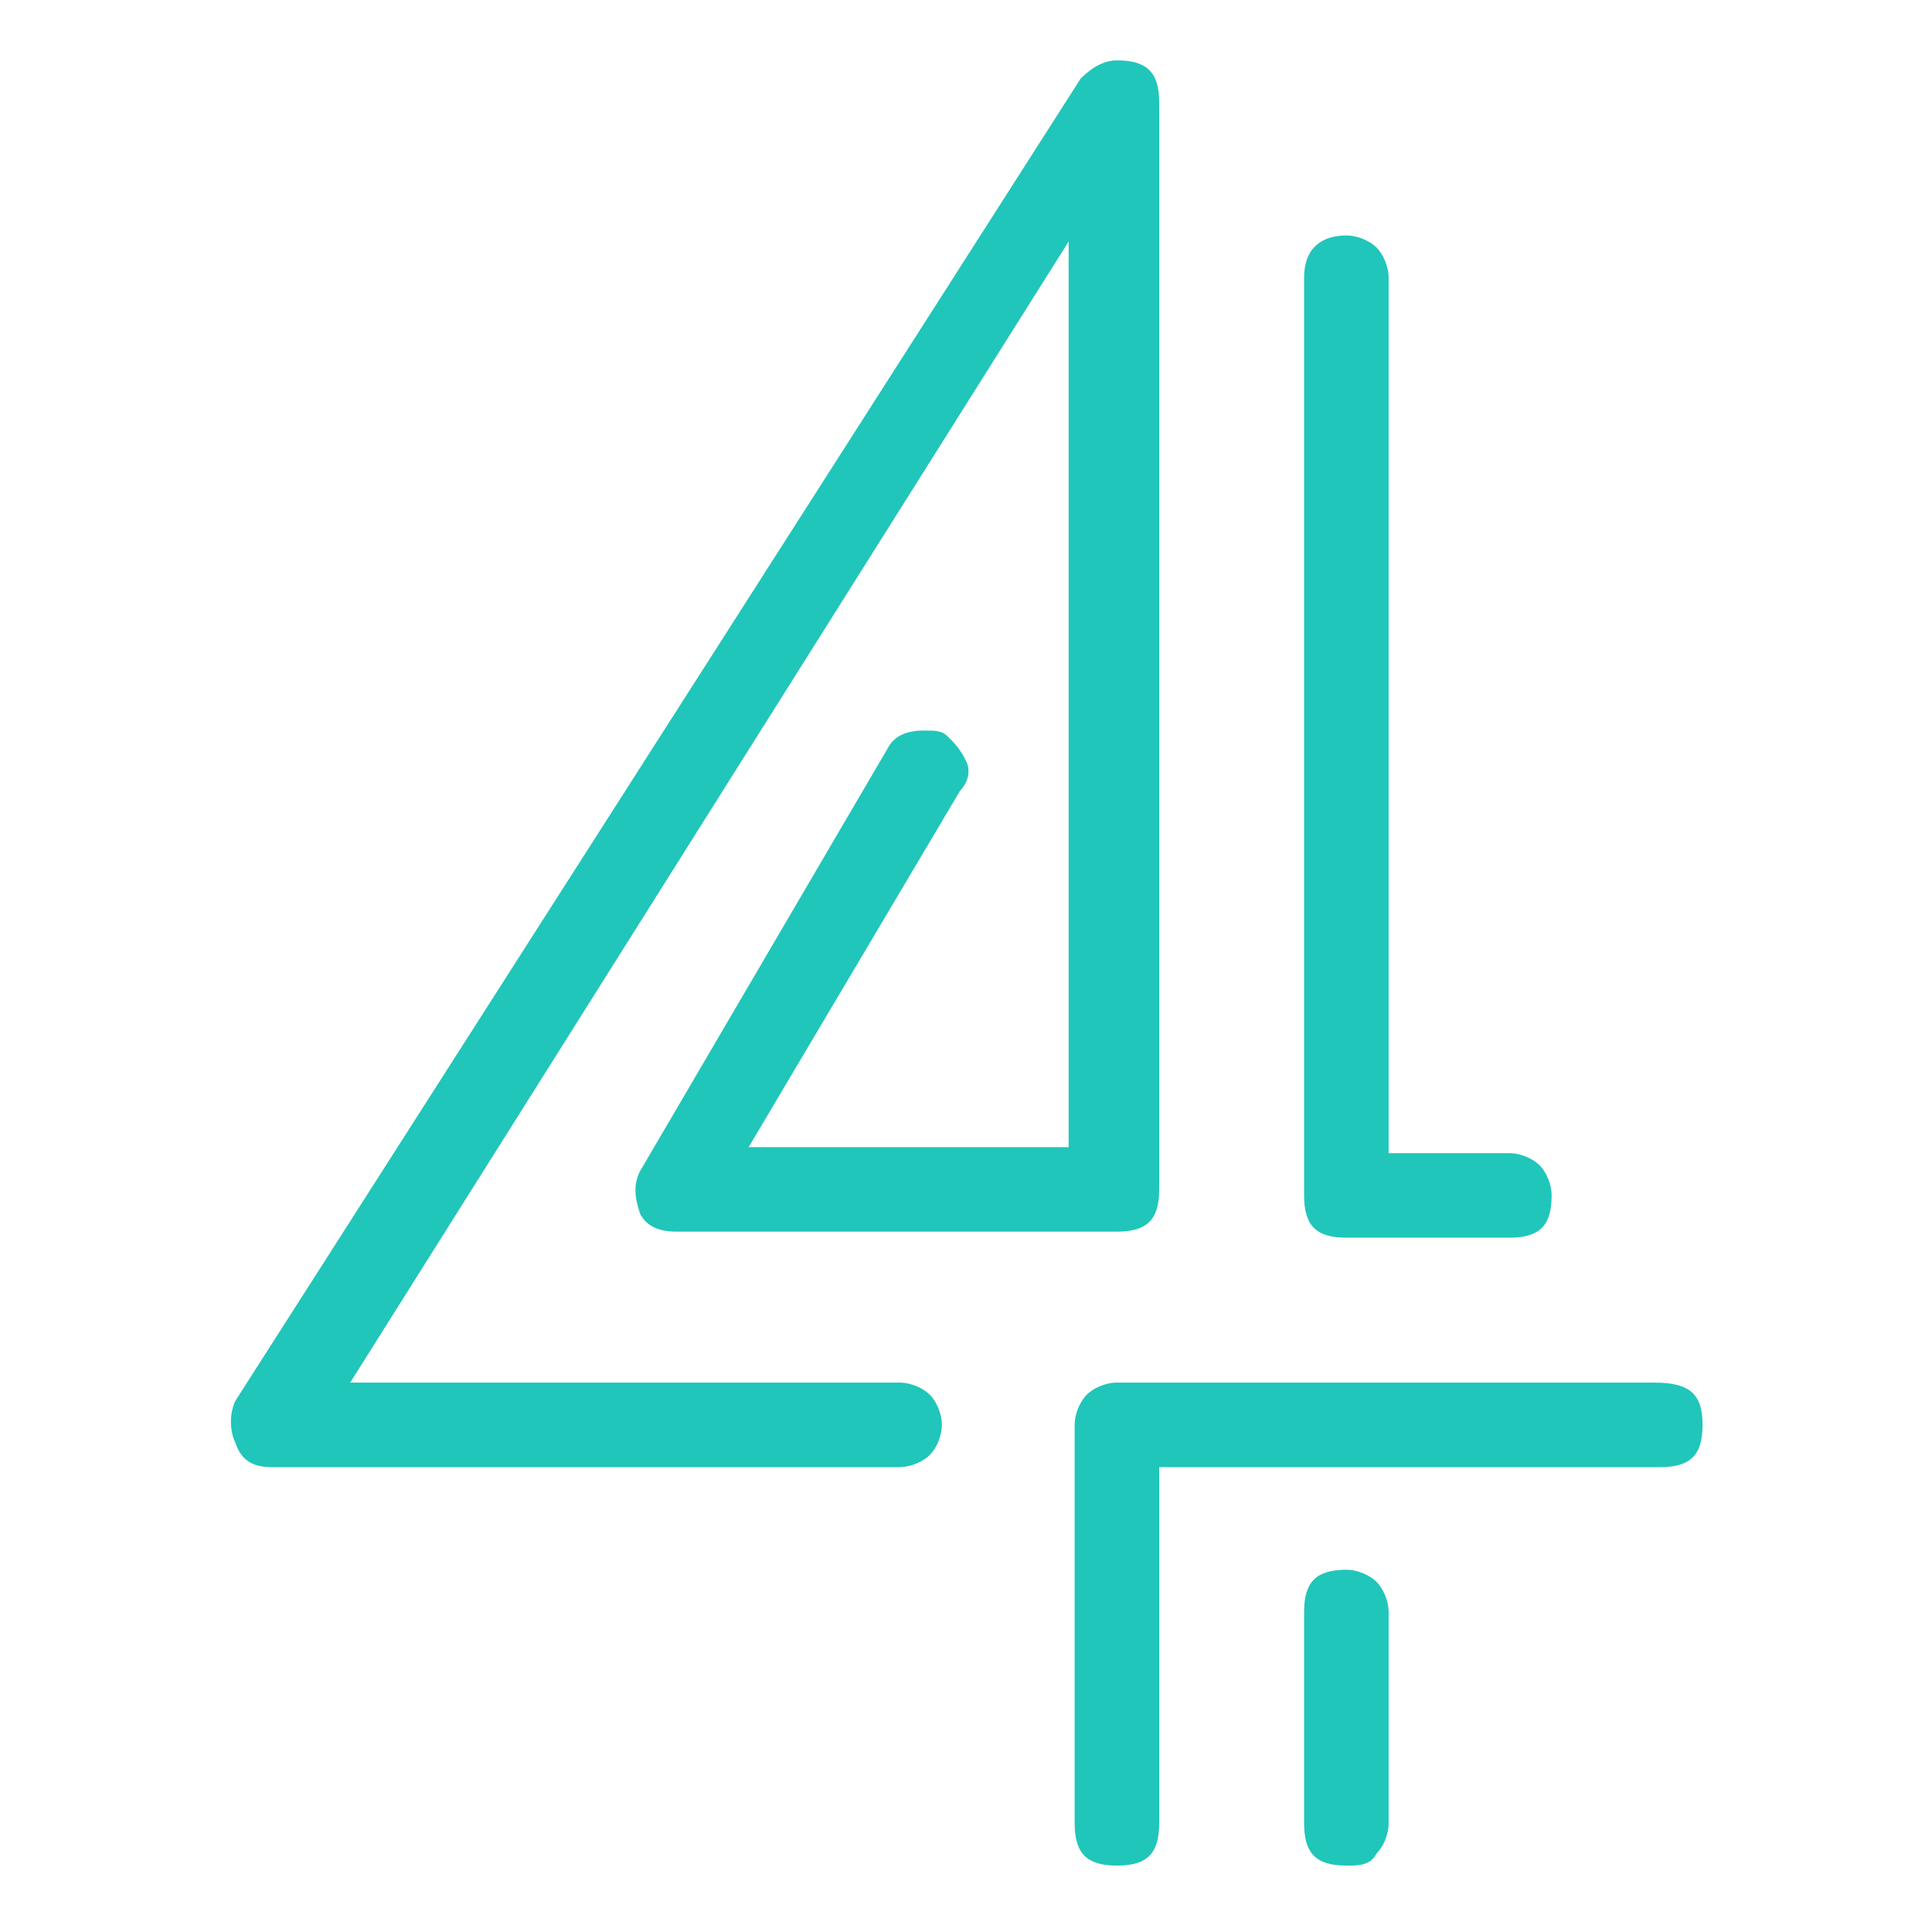<?xml version="1.0" encoding="utf-8"?>
<!-- Generator: Adobe Illustrator 24.1.0, SVG Export Plug-In . SVG Version: 6.00 Build 0)  -->
<svg version="1.1" id="Layer_1" xmlns="http://www.w3.org/2000/svg" xmlns:xlink="http://www.w3.org/1999/xlink" x="0px" y="0px"
	 width="32px" height="32px" viewBox="0 0 32 32" style="enable-background:new 0 0 32 32;" xml:space="preserve">
<style type="text/css">
	.st0{fill:#20C6BA;}
</style>
<g>
	<g>
		<path class="st0" d="M22.3,30.9c-0.5,0-0.7-0.2-0.7-0.7v-3.5c0-0.5,0.2-0.7,0.7-0.7c0.2,0,0.4,0.1,0.5,0.2
			c0.1,0.1,0.2,0.3,0.2,0.5v3.5c0,0.2-0.1,0.4-0.2,0.5C22.7,30.9,22.5,30.9,22.3,30.9z"/>
		<path class="st0" d="M22.3,3.9c0.2,0,0.4,0.1,0.5,0.2c0.1,0.1,0.2,0.3,0.2,0.5v14.5H25c0.2,0,0.4,0.1,0.5,0.2
			c0.1,0.1,0.2,0.3,0.2,0.5c0,0.5-0.2,0.7-0.7,0.7h-2.7c-0.5,0-0.7-0.2-0.7-0.7V4.6C21.6,4.1,21.9,3.9,22.3,3.9z"/>
		<path class="st0" d="M15.6,23.6c0,0.2-0.1,0.4-0.2,0.5c-0.1,0.1-0.3,0.2-0.5,0.2H4.5c-0.3,0-0.5-0.1-0.6-0.4
			c-0.1-0.2-0.1-0.5,0-0.7l14-21.9c0.2-0.2,0.4-0.3,0.6-0.3c0.5,0,0.7,0.2,0.7,0.7v18c0,0.5-0.2,0.7-0.7,0.7h-7.3
			c-0.3,0-0.5-0.1-0.6-0.3c-0.1-0.3-0.1-0.5,0-0.7l4.1-7c0.1-0.2,0.3-0.3,0.6-0.3c0.2,0,0.3,0,0.4,0.1c0.1,0.1,0.2,0.2,0.3,0.4
			c0.1,0.2,0,0.4-0.1,0.5l-3.5,5.9h5.3v-15L5.8,22.9h9.1c0.2,0,0.4,0.1,0.5,0.2C15.5,23.2,15.6,23.4,15.6,23.6z"/>
		<path class="st0" d="M28.2,23.6c0,0.5-0.2,0.7-0.7,0.7h-8.3v5.9c0,0.5-0.2,0.7-0.7,0.7c-0.5,0-0.7-0.2-0.7-0.7v-6.6
			c0-0.2,0.1-0.4,0.2-0.5c0.1-0.1,0.3-0.2,0.5-0.2h8.9C28,22.9,28.2,23.1,28.2,23.6z"/>
	</g>
</g>
</svg>
